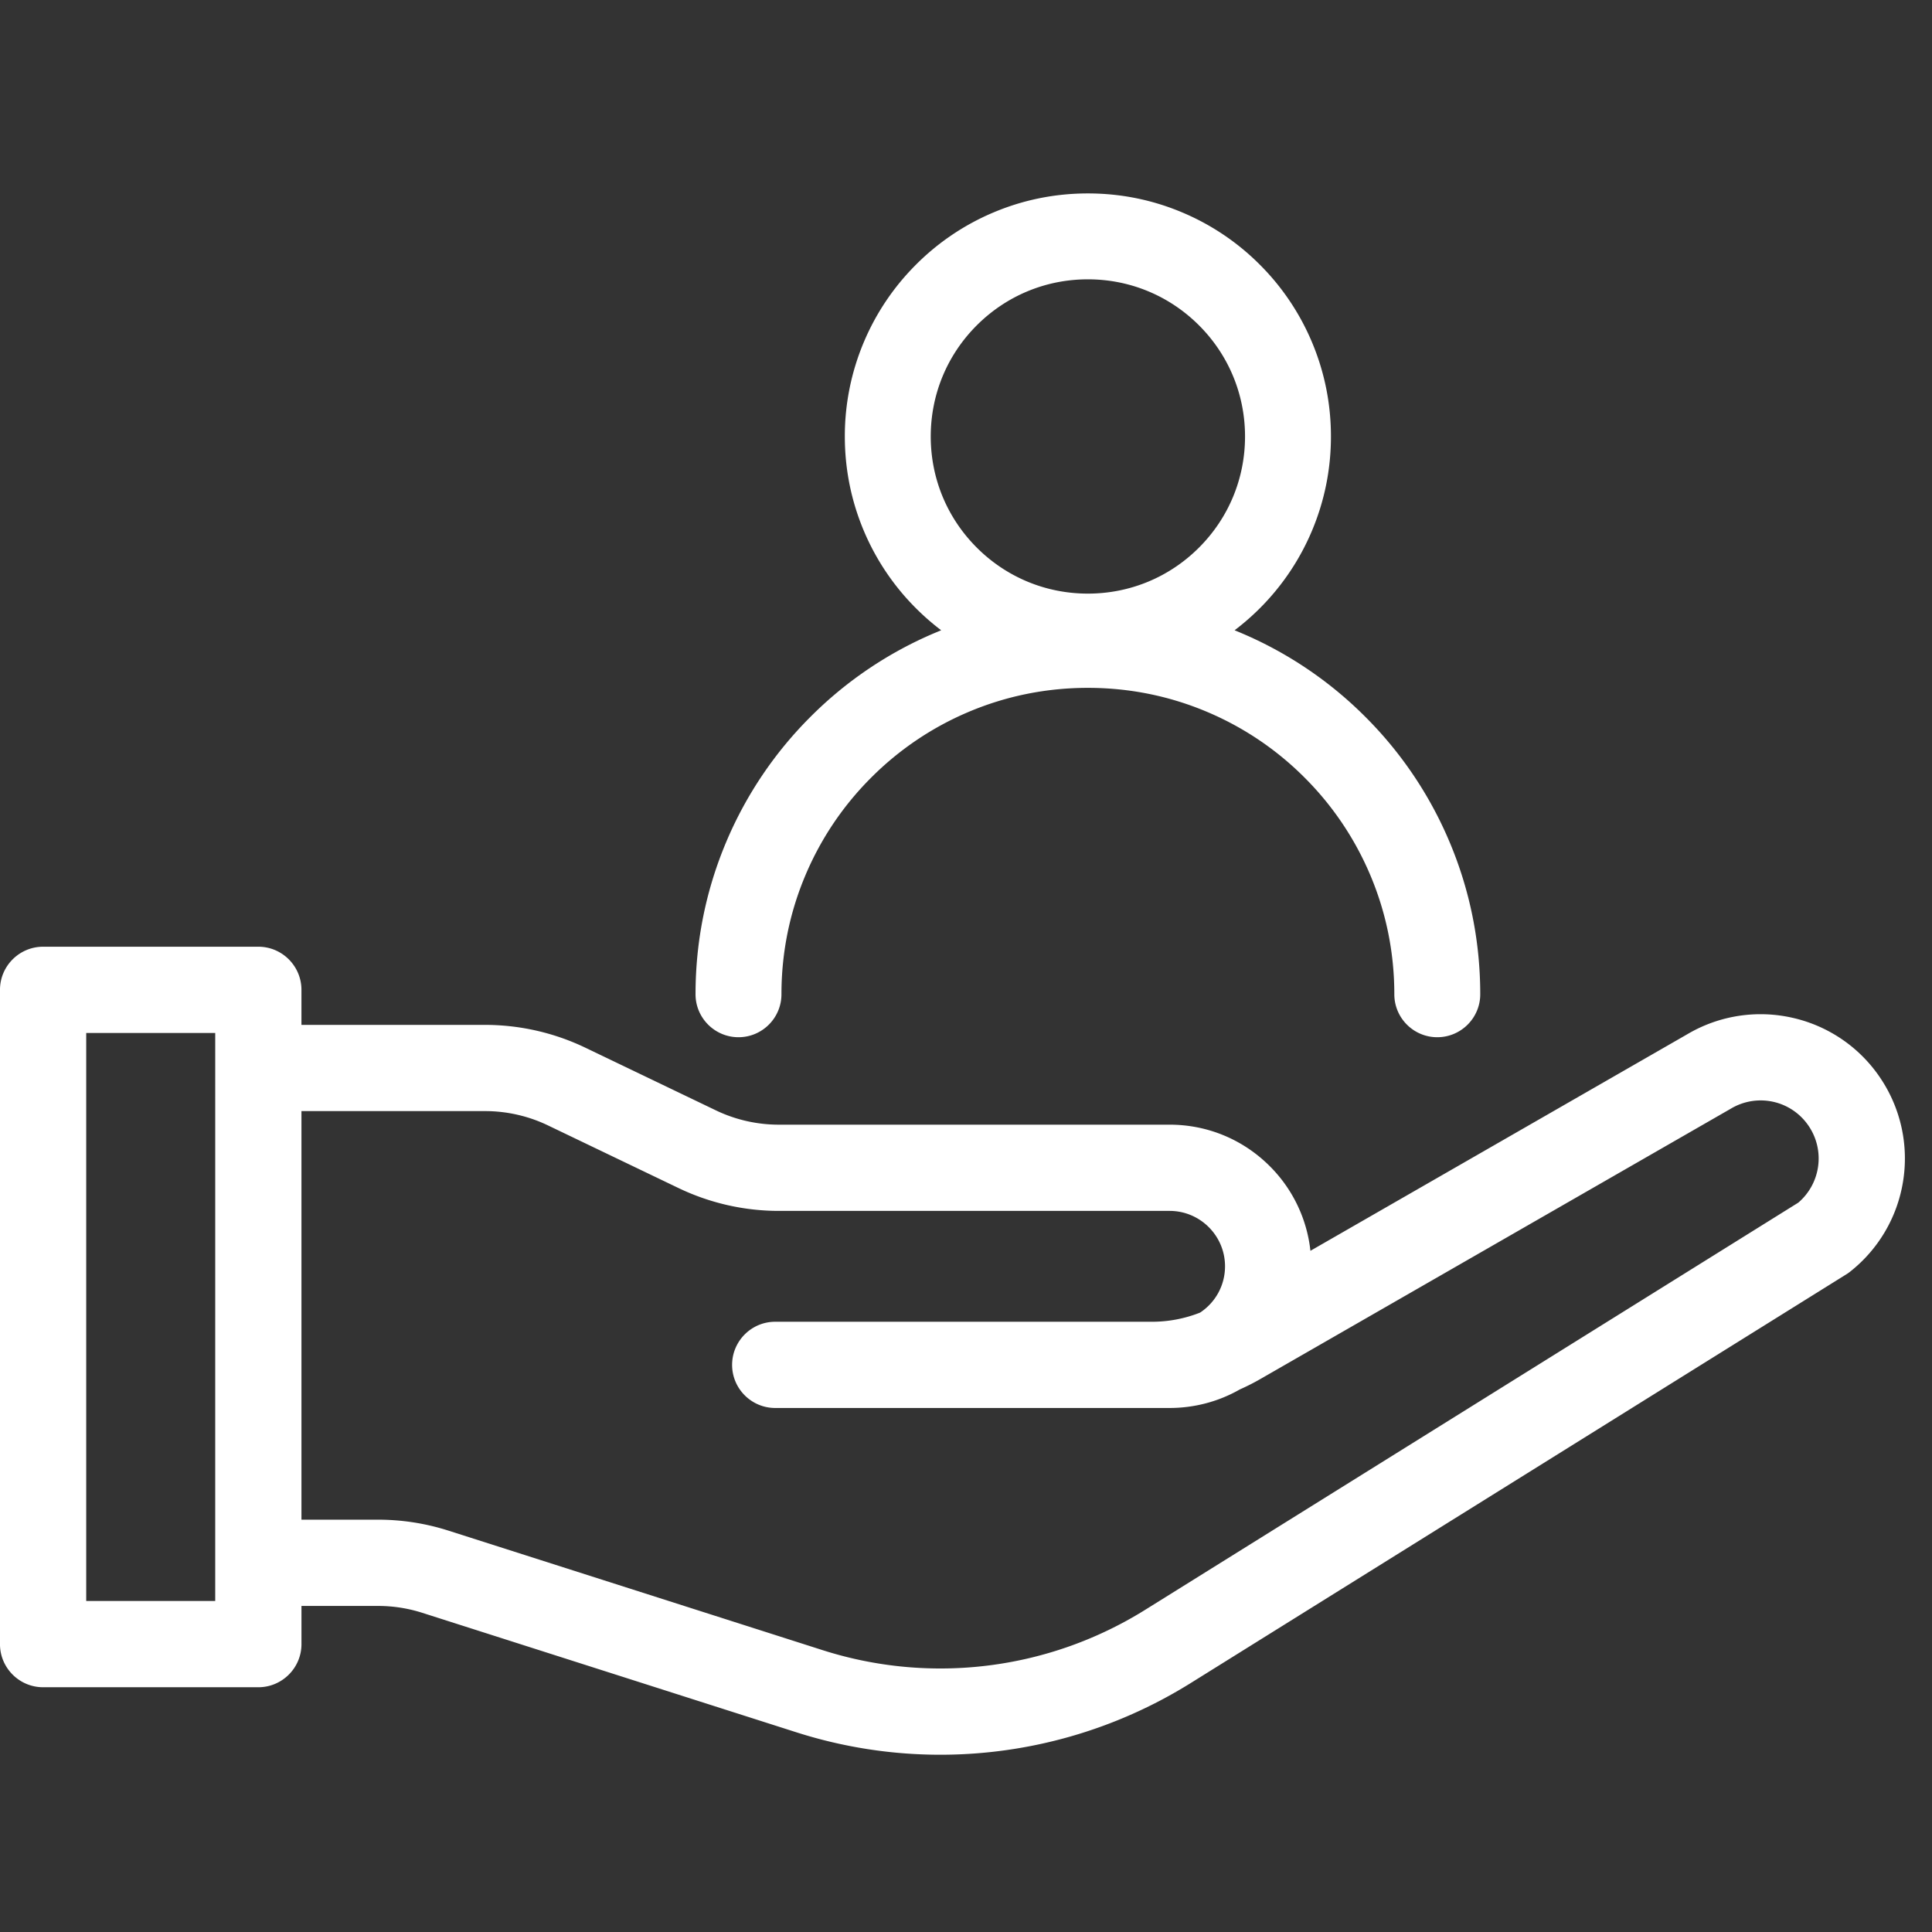 <svg xmlns="http://www.w3.org/2000/svg" width="500" height="500" version="1.2" viewBox="0 0 375 375"><rect x="0" y="0" width="375" height="375" fill="#333333" stroke="none"/><defs><clipPath id="a"><path d="M135 37.5h153V202H135Zm0 0"/></clipPath></defs><path d="M365.129 209.473a27.876 27.876 0 0 0-17.098-11.895 27.942 27.942 0 0 0-20.516 3.16l-73.163 42.043a27.36 27.36 0 0 0-7.891-16.43c-5.195-5.19-12.102-8.054-19.445-8.054h-75.887c-4.176 0-8.375-.953-12.145-2.762l-25.402-12.195a45.082 45.082 0 0 0-19.39-4.41h-35.68v-6.801c0-4.613-3.754-8.371-8.367-8.371H8.367c-4.617 0-8.37 3.758-8.37 8.37v126.997c0 4.613 3.753 8.367 8.37 8.367h41.778c4.613 0 8.37-3.754 8.37-8.367v-7.414h14.891c2.899 0 5.774.45 8.535 1.328l72.641 23.2a91.742 91.742 0 0 0 27.93 4.355 91.845 91.845 0 0 0 48.59-13.906l127.253-79.333c.27-.164.528-.347.77-.542a27.922 27.922 0 0 0 10.258-17.504 27.948 27.948 0 0 0-4.254-19.836ZM41.773 310.753H16.734V200.497h25.04Zm311.082-84.1a11.263 11.263 0 0 1-3.808 6.78l-126.8 79.051a75.244 75.244 0 0 1-14.716 7.079 75.063 75.063 0 0 1-31.855 3.976 75.129 75.129 0 0 1-16.004-3.246l-72.637-23.2a44.74 44.74 0 0 0-13.633-2.124h-14.89v-79.305h35.683c4.176 0 8.375.957 12.145 2.766l25.402 12.191a45.086 45.086 0 0 0 19.39 4.414h75.888c5.93 0 10.757 4.824 10.757 10.758 0 3.629-1.808 6.977-4.84 8.98a25.318 25.318 0 0 1-9.335 1.778h-73.13c-4.617 0-8.37 3.754-8.37 8.37 0 4.614 3.753 8.368 8.37 8.368h76.548c4.8 0 9.511-1.242 13.628-3.601a42.036 42.036 0 0 0 3.95-2l91.297-52.461.093-.055a11.281 11.281 0 0 1 5.746-1.582c3.801 0 7.32 1.898 9.41 5.082a11.238 11.238 0 0 1 1.711 7.98Zm0 0" style="stroke:none;fill-rule:nonzero;fill:#fff;fill-opacity:1"/><g clip-path="url(#a)"><path d="M143.344 201.324c4.594 0 8.336-3.738 8.336-8.336 0-8.035 1.57-15.824 4.672-23.148a59.244 59.244 0 0 1 12.75-18.91 59.291 59.291 0 0 1 18.906-12.75c7.328-3.098 15.117-4.668 23.148-4.668 8.035 0 15.824 1.57 23.149 4.668a59.308 59.308 0 0 1 18.91 12.75 59.308 59.308 0 0 1 12.75 18.91c3.101 7.324 4.672 15.113 4.672 23.148 0 4.598 3.738 8.336 8.336 8.336 4.597 0 8.34-3.738 8.34-8.336 0-10.277-2.016-20.25-5.989-29.644a75.884 75.884 0 0 0-16.316-24.207 75.91 75.91 0 0 0-24.203-16.317c-.383-.16-.766-.32-1.172-.484a48.105 48.105 0 0 0 4.887-4.258 47.046 47.046 0 0 0 10.105-14.992c2.46-5.82 3.71-12 3.71-18.367 0-6.367-1.25-12.547-3.71-18.367a47.003 47.003 0 0 0-10.105-14.993 47.02 47.02 0 0 0-14.997-10.105c-5.82-2.465-12-3.711-18.363-3.711-6.367 0-12.547 1.246-18.367 3.71a47.003 47.003 0 0 0-14.992 10.106 47.057 47.057 0 0 0-10.11 14.993 46.937 46.937 0 0 0-3.71 18.367c0 6.367 1.25 12.543 3.71 18.367a47.057 47.057 0 0 0 10.11 14.992 48.062 48.062 0 0 0 4.883 4.258c-.403.164-.793.328-1.168.484a75.824 75.824 0 0 0-24.203 16.317 75.96 75.96 0 0 0-16.32 24.207c-3.973 9.394-5.99 19.367-5.99 29.644 0 4.598 3.743 8.336 8.34 8.336ZM180.656 84.72c0-8.149 3.172-15.809 8.934-21.57 5.762-5.758 13.422-8.934 21.566-8.934 8.149 0 15.809 3.176 21.57 8.933 5.762 5.762 8.934 13.422 8.934 21.57 0 8.145-3.172 15.805-8.933 21.567-5.762 5.762-13.422 8.934-21.57 8.934-8.145 0-15.805-3.172-21.567-8.934-5.762-5.762-8.934-13.422-8.934-21.566Zm0 0" style="stroke:none;fill-rule:nonzero;fill:#fff;fill-opacity:1"/></g></svg>